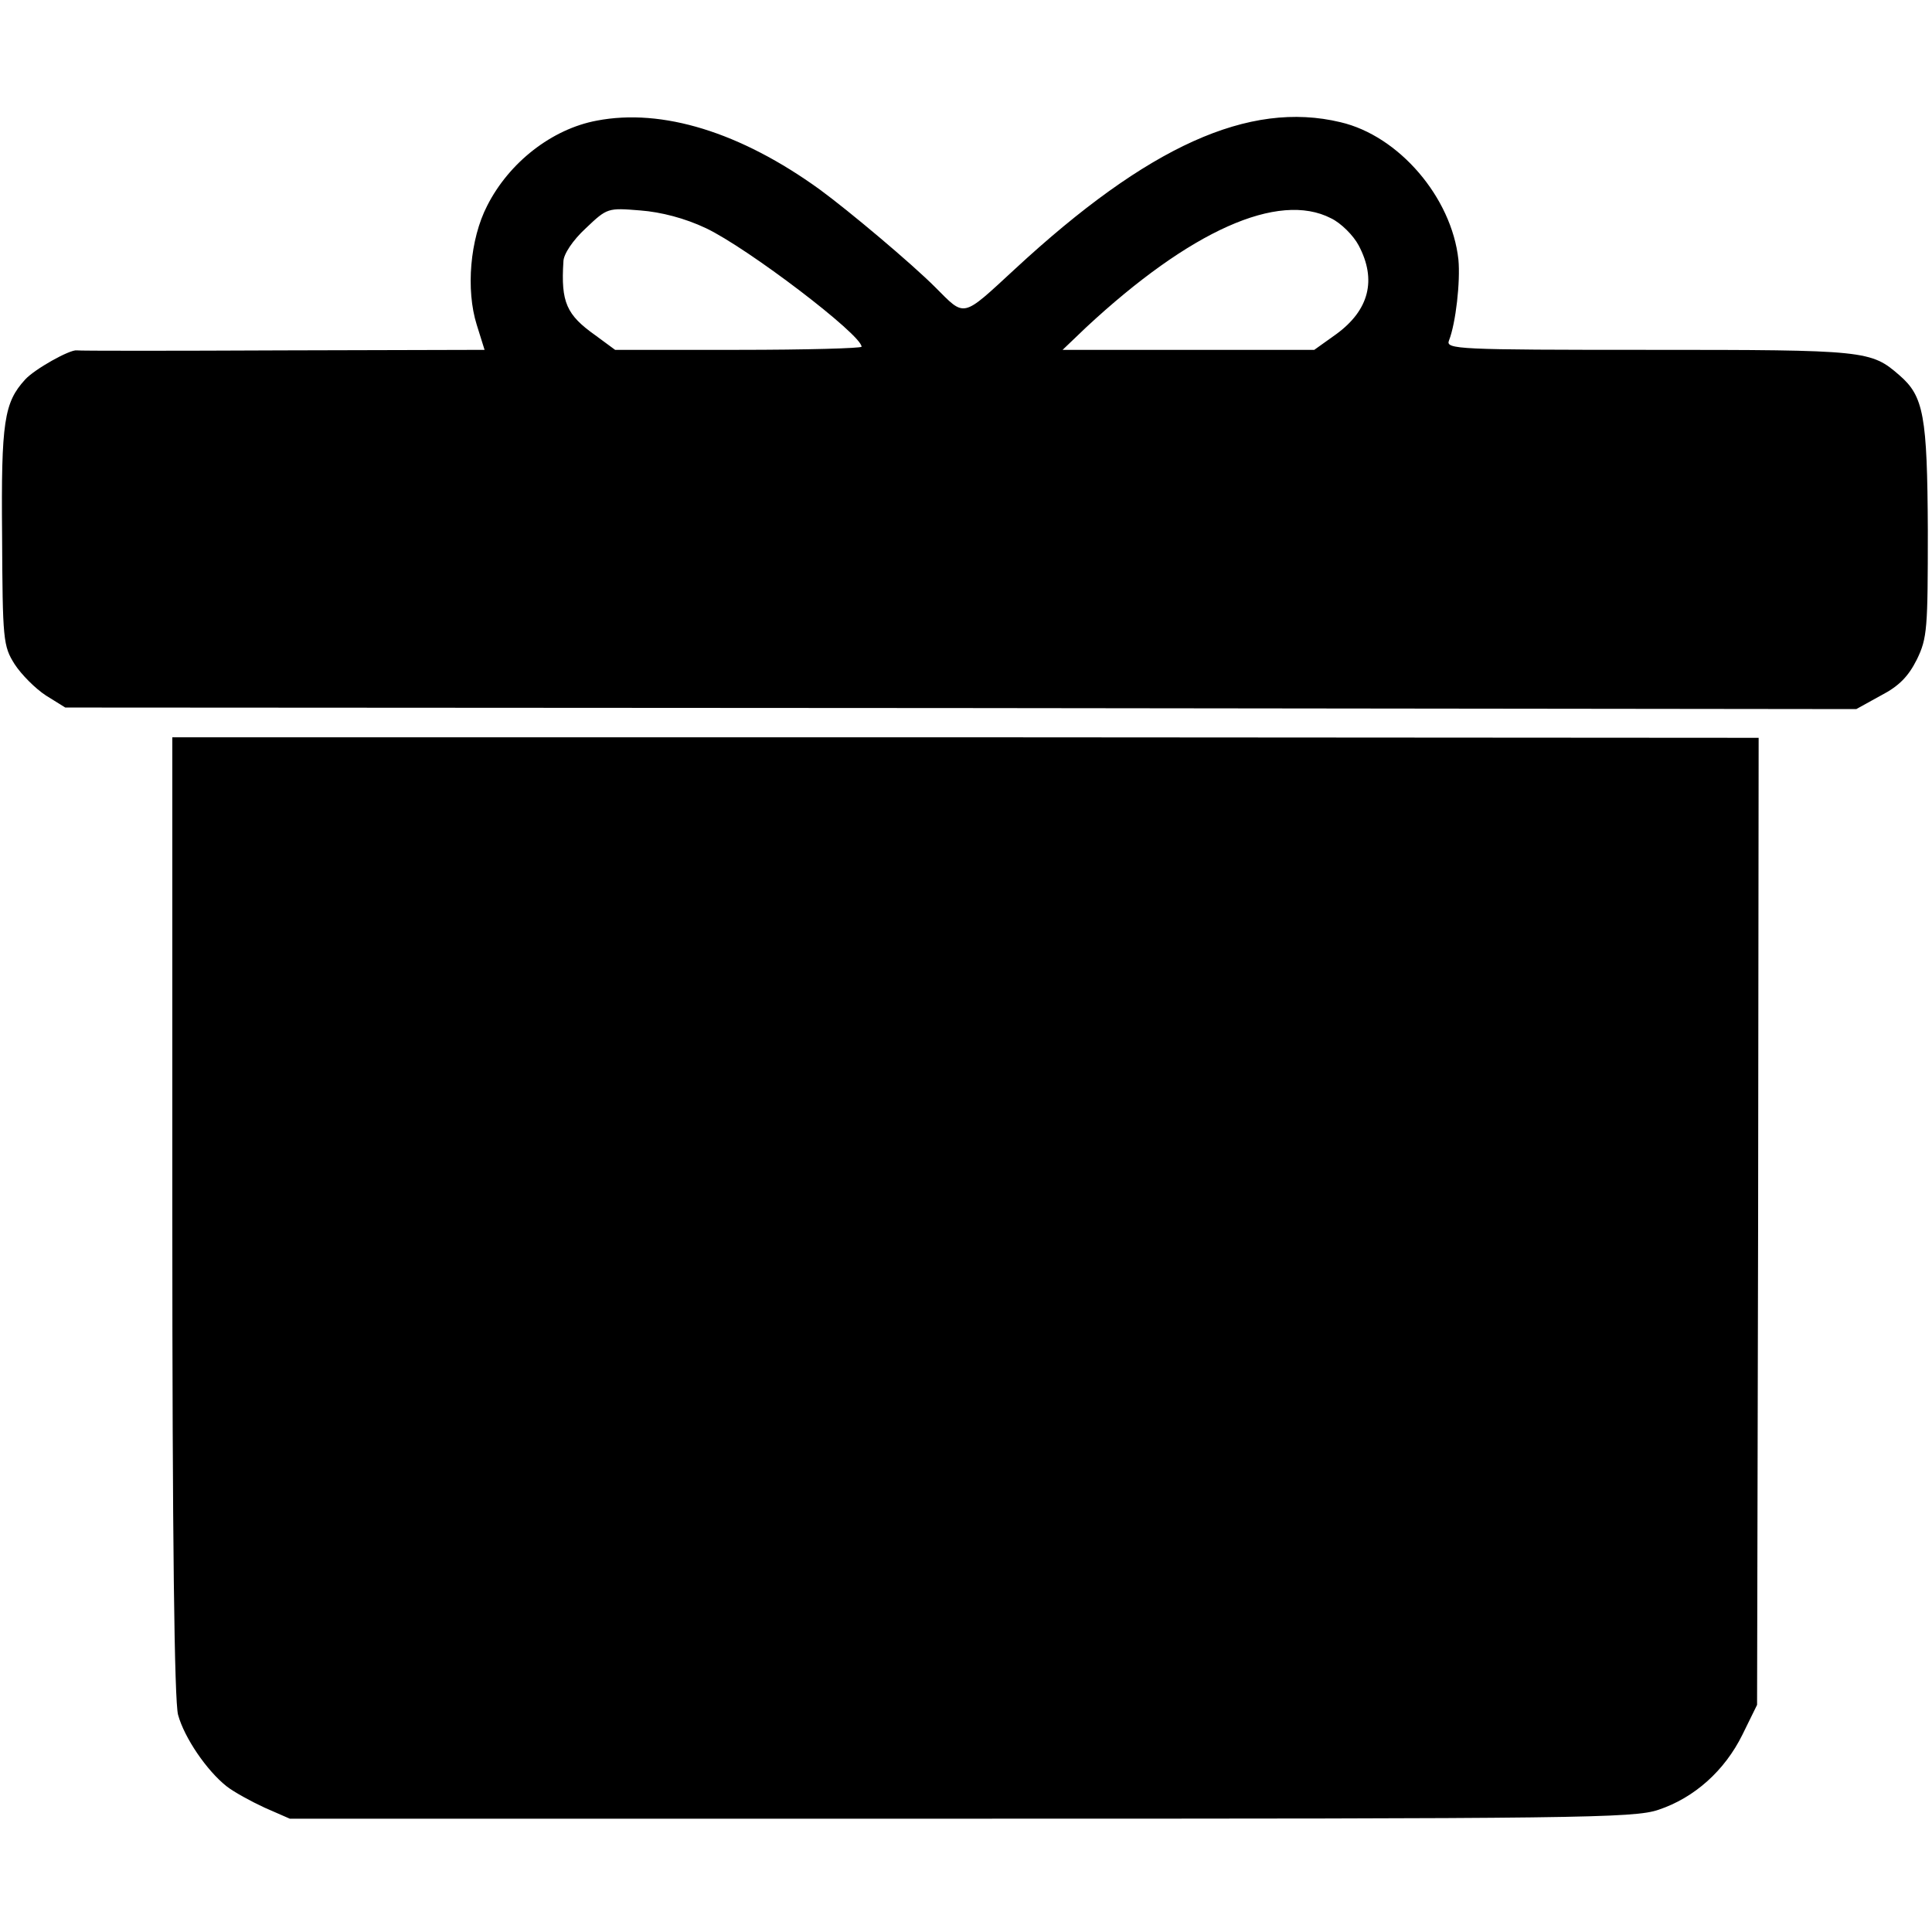 <?xml version="1.0" standalone="no"?>
<!DOCTYPE svg PUBLIC "-//W3C//DTD SVG 20010904//EN"
 "http://www.w3.org/TR/2001/REC-SVG-20010904/DTD/svg10.dtd">
<svg version="1.0" xmlns="http://www.w3.org/2000/svg"
 width="370pt" height="370pt" viewBox="0 0 370 370"
 preserveAspectRatio="xMidYMid meet">
<g transform="translate(0,370) scale(0.1,-0.1)"
fill="#000000" stroke="none">
<path d="M1143 3469 c-86 -16 -168 -80 -210 -163 -33 -64 -41 -161 -20 -228
l15 -48 -386 -1 c-213 -1 -390 -1 -395 0 -13 2 -81 -36 -99 -56 -40 -44 -46
-80 -44 -298 1 -201 2 -212 24 -247 13 -20 40 -47 60 -60 l37 -23 1715 -1
1715 -2 47 26 c35 18 53 37 69 69 20 41 21 59 21 248 -1 219 -8 256 -54 296
-55 48 -64 49 -479 49 -368 0 -391 1 -384 18 13 33 22 113 18 155 -13 119
-114 237 -226 263 -175 42 -369 -46 -623 -281 -103 -95 -95 -93 -153 -35 -46
46 -165 146 -221 187 -152 110 -302 156 -427 132z m209 -206 c80 -38 298 -204
298 -227 0 -3 -106 -6 -236 -6 l-236 0 -38 28 c-55 39 -66 63 -61 141 0 14 18
41 43 64 41 39 42 39 104 34 40 -3 86 -15 126 -34z m1197 19 c19 -9 43 -33 53
-52 35 -66 20 -124 -43 -170 l-42 -30 -241 0 -241 0 45 43 c199 185 368 261
469 209z"/>
<path d="M330 1371 c0 -622 4 -928 11 -955 12 -44 55 -107 93 -137 14 -11 47
-29 73 -41 l48 -21 1285 0 c1182 0 1289 1 1336 17 69 23 127 75 161 144 l28
57 2 926 1 926 -1519 1 -1519 0 0 -917z"/>
</g>
</svg>
